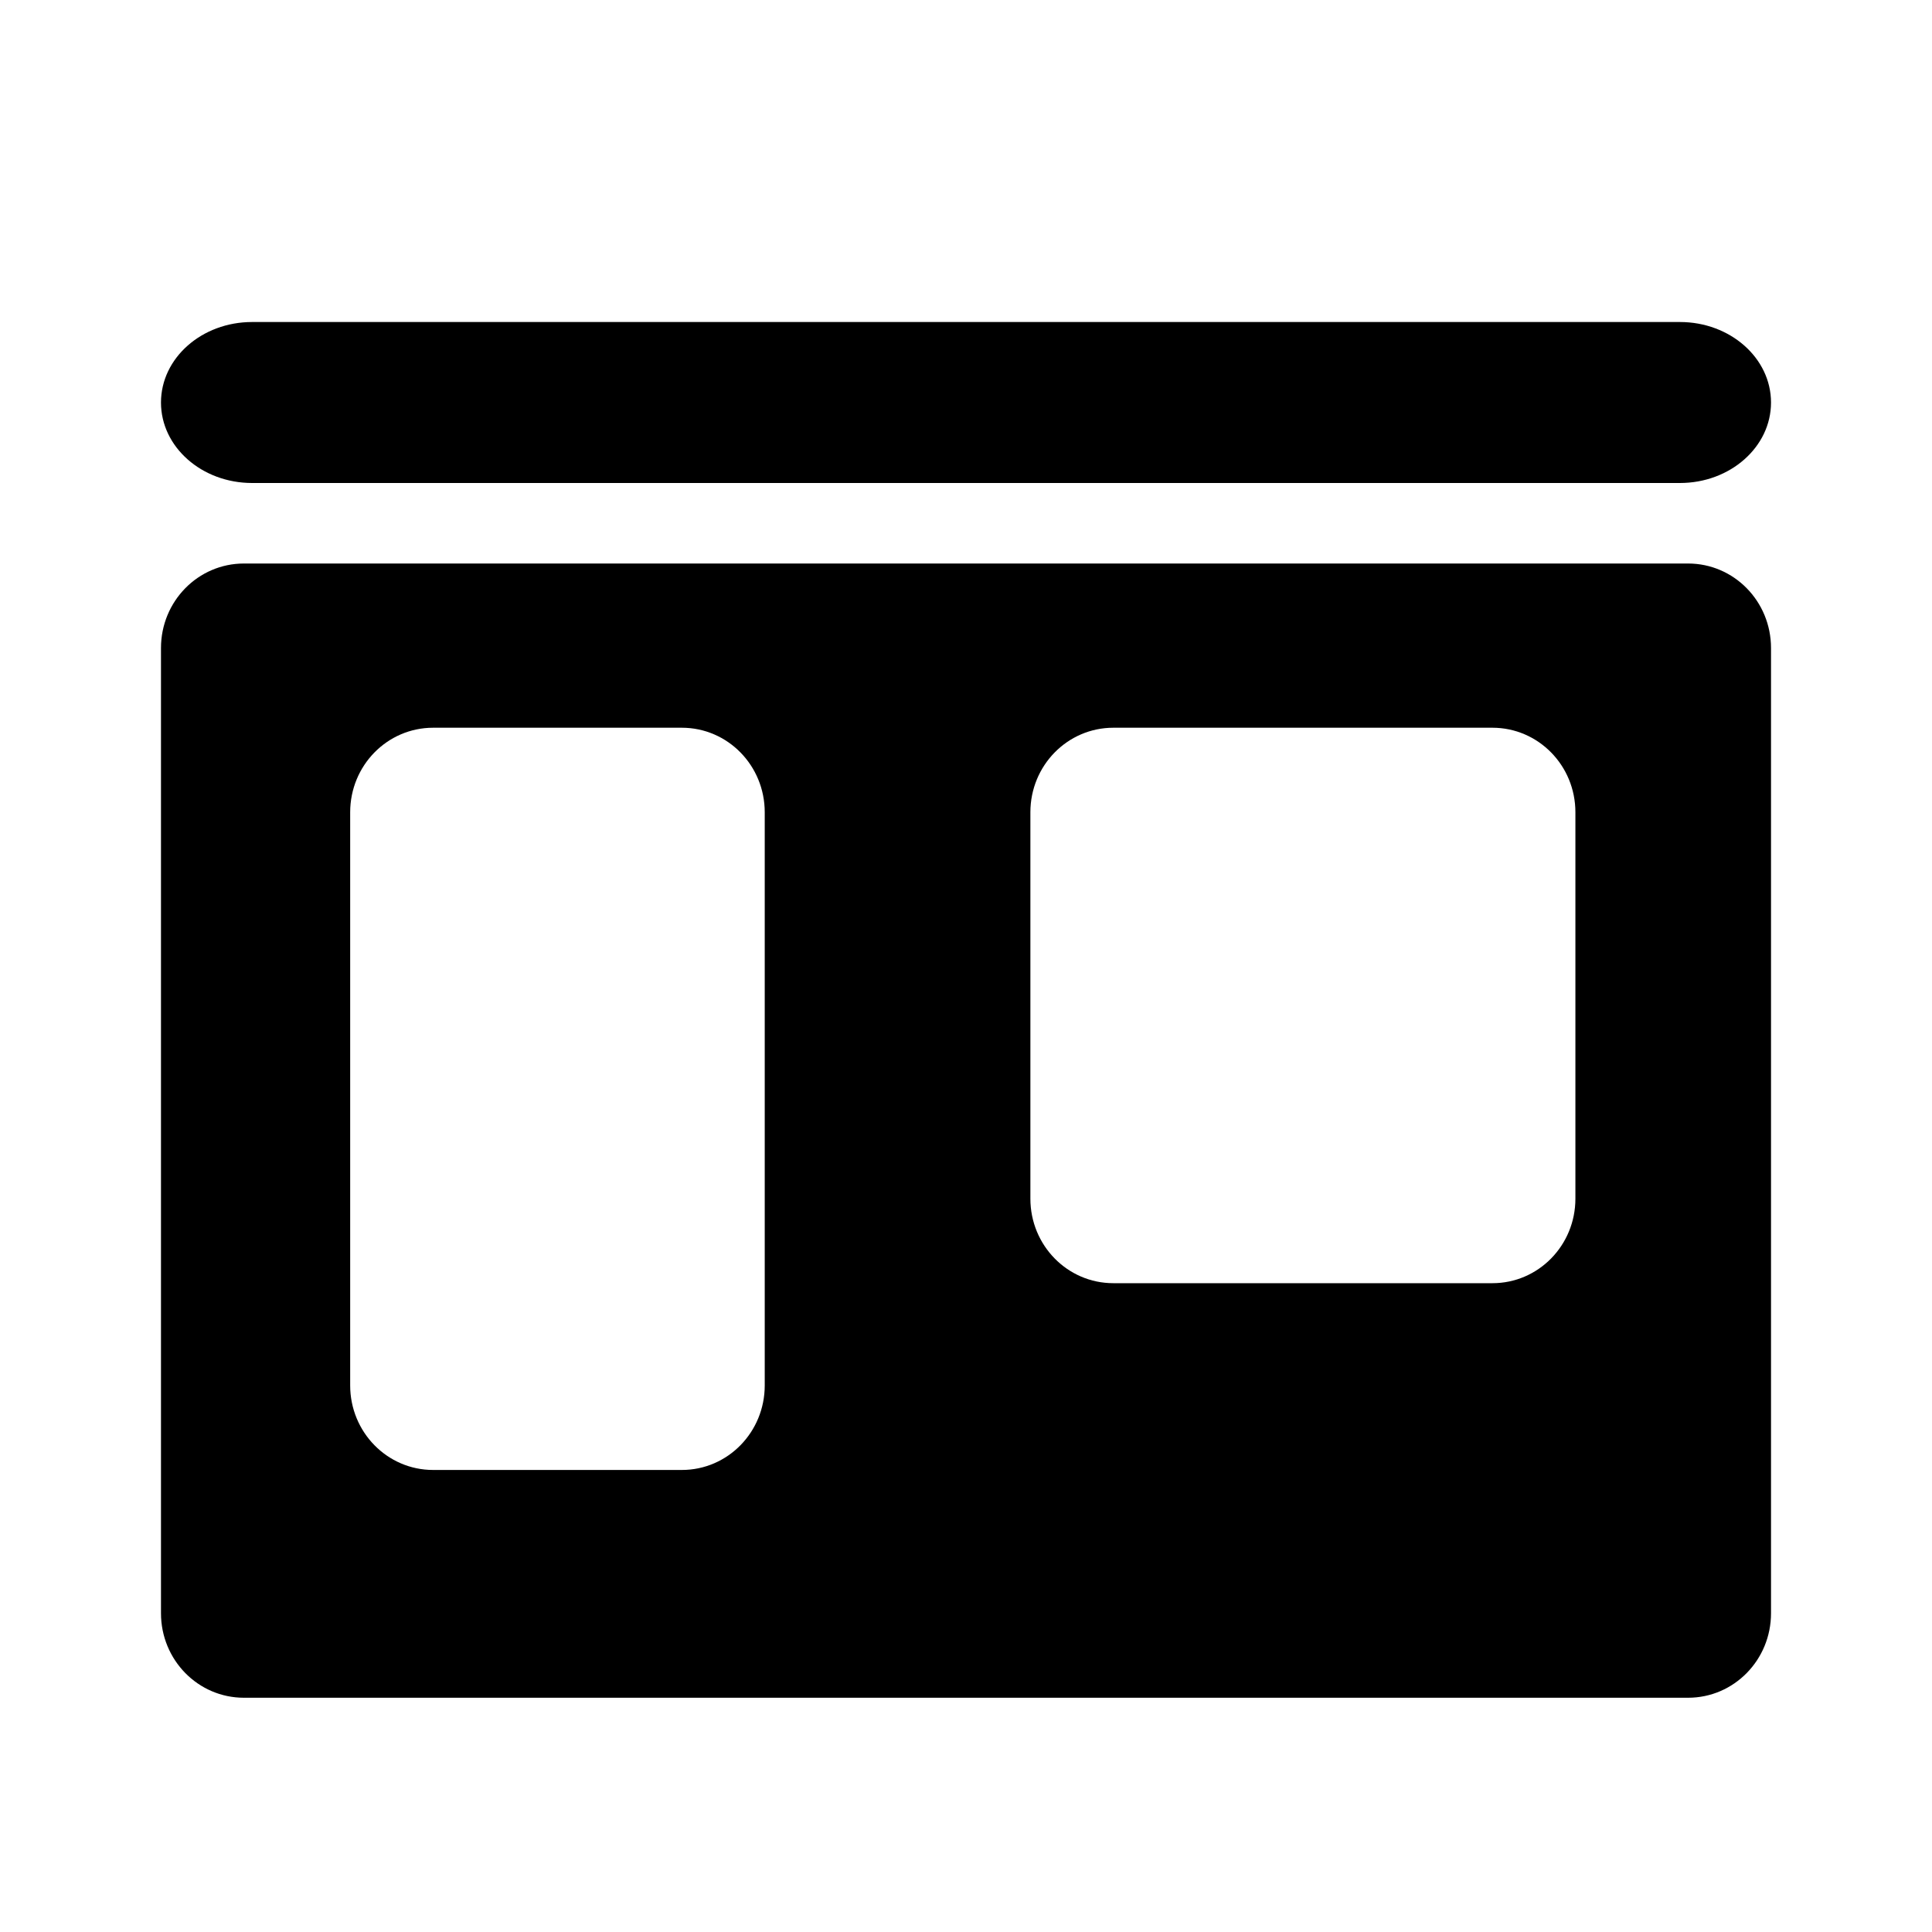<svg width="40" height="40" viewBox="0 0 40 40" fill="none" xmlns="http://www.w3.org/2000/svg">
<path d="M34.781 6.667H5.219C4.178 6.667 3.333 7.413 3.333 8.334C3.333 9.254 4.178 10 5.219 10H34.781C35.822 10 36.667 9.254 36.667 8.334C36.667 7.413 35.822 6.667 34.781 6.667Z" fill="black"/>
<path d="M34.95 11.667H5.05C4.1 11.667 3.333 12.45 3.333 13.417V33.4C3.333 34.367 4.1 35.15 5.05 35.15H34.95C35.9 35.15 36.667 34.367 36.667 33.4V13.417C36.667 12.45 35.9 11.667 34.95 11.667ZM15.833 28.684C15.833 29.65 15.067 30.434 14.117 30.434H8.967C8.017 30.434 7.25 29.65 7.25 28.684V16.817C7.25 15.85 8.017 15.067 8.967 15.067H14.117C15.067 15.067 15.833 15.85 15.833 16.817V28.684ZM32.617 24.817C32.617 25.784 31.85 26.567 30.9 26.567H23.05C22.1 26.567 21.333 25.784 21.333 24.817V16.817C21.333 15.85 22.1 15.067 23.05 15.067H30.9C31.85 15.067 32.617 15.85 32.617 16.817V24.8V24.817Z" fill="black"/>
</svg>
